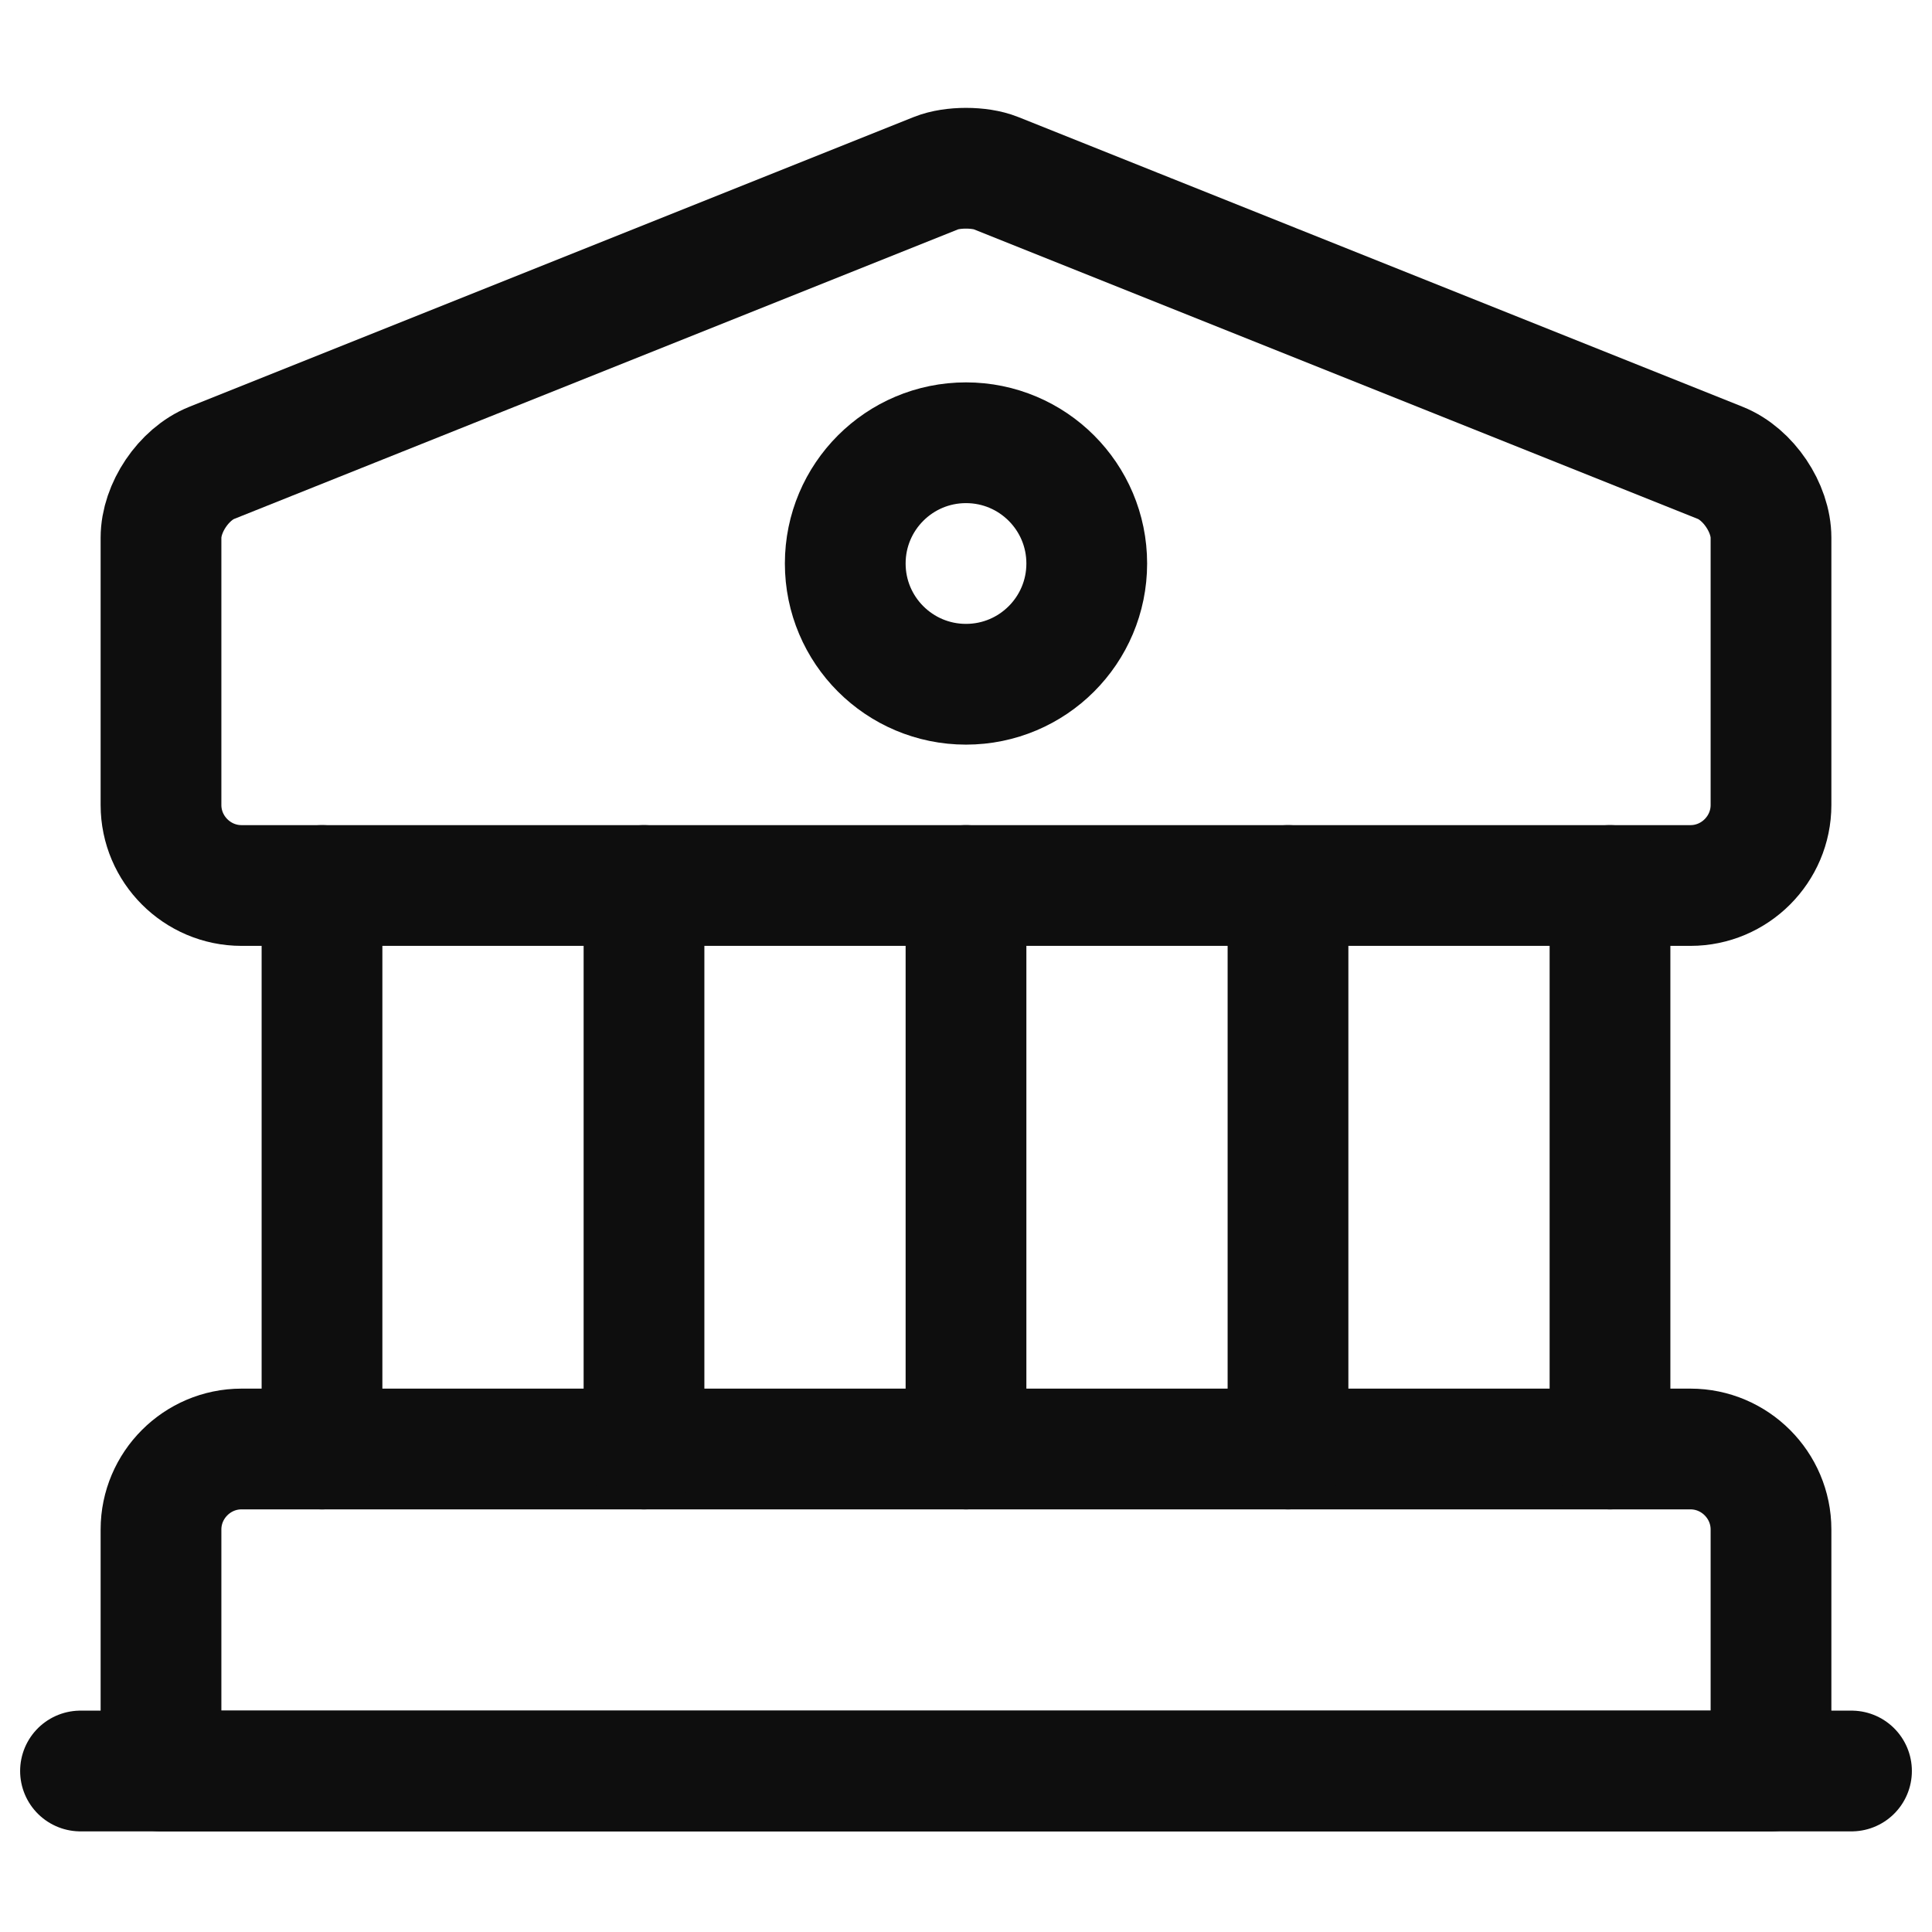 <svg width="48" height="48" viewBox="0 0 48 48" fill="none" xmlns="http://www.w3.org/2000/svg">
<path d="M24.74 4.3L42.74 11.5C43.44 11.78 44 12.62 44 13.36V20C44 21.1 43.1 22 42 22H6C4.9 22 4 21.1 4 20V13.36C4 12.62 4.56 11.78 5.26 11.5L23.26 4.3C23.66 4.14 24.34 4.14 24.74 4.3Z" stroke="#0E0E0E" stroke-width="3" stroke-miterlimit="10" stroke-linecap="round" stroke-linejoin="round"/>
<path d="M44 44H4V38C4 36.9 4.9 36 6 36H42C43.1 36 44 36.9 44 38V44Z" stroke="#0E0E0E" stroke-width="3" stroke-miterlimit="10" stroke-linecap="round" stroke-linejoin="round"/>
<path d="M8 36V22" stroke="#0E0E0E" stroke-width="3" stroke-miterlimit="10" stroke-linecap="round" stroke-linejoin="round"/>
<path d="M16 36V22" stroke="#0E0E0E" stroke-width="3" stroke-miterlimit="10" stroke-linecap="round" stroke-linejoin="round"/>
<path d="M24 36V22" stroke="#0E0E0E" stroke-width="3" stroke-miterlimit="10" stroke-linecap="round" stroke-linejoin="round"/>
<path d="M32 36V22" stroke="#0E0E0E" stroke-width="3" stroke-miterlimit="10" stroke-linecap="round" stroke-linejoin="round"/>
<path d="M40 36V22" stroke="#0E0E0E" stroke-width="3" stroke-miterlimit="10" stroke-linecap="round" stroke-linejoin="round"/>
<path d="M2 44H46" stroke="#0E0E0E" stroke-width="3" stroke-miterlimit="10" stroke-linecap="round" stroke-linejoin="round"/>
<path d="M24 17C25.657 17 27 15.657 27 14C27 12.343 25.657 11 24 11C22.343 11 21 12.343 21 14C21 15.657 22.343 17 24 17Z" stroke="#0E0E0E" stroke-width="3" stroke-miterlimit="10" stroke-linecap="round" stroke-linejoin="round"/>
</svg>
